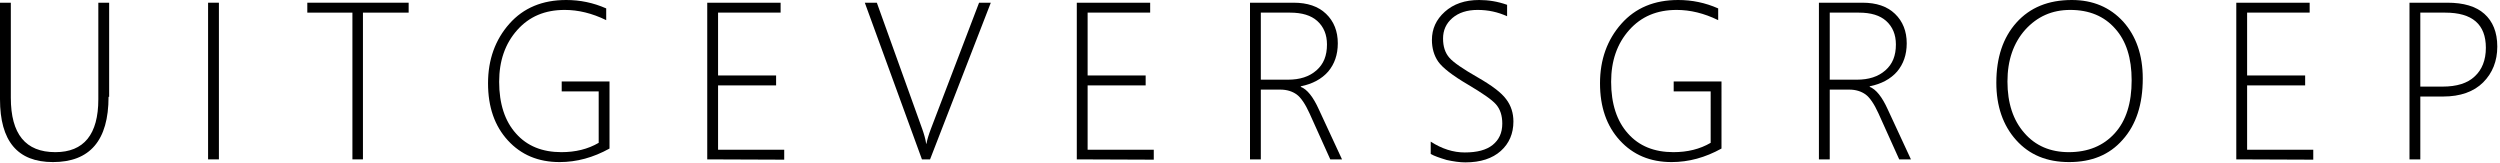 <?xml version="1.0" encoding="utf-8"?>
<!-- Generator: Adobe Illustrator 27.2.0, SVG Export Plug-In . SVG Version: 6.00 Build 0)  -->
<svg version="1.1" id="Layer_1" xmlns="http://www.w3.org/2000/svg" xmlns:xlink="http://www.w3.org/1999/xlink" x="0px"
     y="0px"
     viewBox="0 0 831.4 54.3" style="enable-background:new 0 0 831.4 54.3;" xml:space="preserve">
<style type="text/css">
	.st0{fill:#000000;}
</style>
    <g>
	<path class="st0" d="M36.1,32.2c0,14.5-6.2,21.7-18.5,21.7C5.8,53.9,0,46.9,0,33V0.9h3.6v31.6c0,12.1,4.9,18.1,14.8,18.1
		c9.5,0,14.3-5.9,14.3-17.6V0.9h3.6v31.3H36.1z"/>
        <path class="st0" d="M69.2,53V0.9h3.6V53H69.2z"/>
        <path class="st0" d="M120.7,4.2V53h-3.5V4.2h-15V0.9h33.7v3.3H120.7z"/>
        <path class="st0" d="M202.7,49.4c-5.4,3-10.9,4.5-16.6,4.5c-7.1,0-12.8-2.4-17.2-7.2s-6.6-11.1-6.6-19s2.4-14.5,7.1-19.8
		c4.7-5.3,11-7.9,18.9-7.9c4.6,0,9,0.9,13.3,2.8v3.9c-4.7-2.3-9.3-3.4-13.8-3.4c-6.6,0-11.8,2.2-15.8,6.7s-6,10.2-6,17.2
		c0,7.3,1.9,13.1,5.6,17.2c3.7,4.2,8.8,6.2,15.1,6.2c4.7,0,8.8-1,12.4-3.1V30.4h-12.3v-3.3h15.9L202.7,49.4L202.7,49.4z"/>
        <path class="st0" d="M235.2,53V0.9h24.4v3.3h-20.8v20.9h19.3v3.3h-19.3v21.4h22v3.3L235.2,53L235.2,53z"/>
        <path class="st0"
              d="M309.3,53h-2.7l-19-52.1h4l15.1,42c0.6,1.7,1.1,3.4,1.3,4.9h0.1c0.2-1.2,0.7-2.9,1.5-5l16-41.9h3.9L309.3,53z"
        />
        <path class="st0" d="M358.1,53V0.9h24.4v3.3h-20.8v20.9H381v3.3h-19.3v21.4h22v3.3L358.1,53L358.1,53z"/>
        <path class="st0" d="M442.4,53l-6.9-15.3c-1.4-3.1-2.9-5.3-4.3-6.3s-3.2-1.6-5.4-1.6h-6.5V53h-3.6V0.9h14.5c4.6,0,8.2,1.2,10.8,3.7
		c2.6,2.5,3.9,5.8,3.9,9.8c0,3.8-1.1,6.9-3.2,9.4c-2.2,2.5-5.2,4.1-9.1,4.9v0.2c2.1,0.8,4.1,3.3,6,7.5l7.7,16.6H442.4z M419.3,4.2
		v22.3h9c4,0,7.1-1,9.5-3.1s3.5-4.9,3.5-8.6c0-3.3-1.1-5.9-3.2-7.8S433,4.2,429,4.2C429,4.2,419.3,4.2,419.3,4.2z"/>
        <path class="st0" d="M475.8,51.2v-4.1c3.7,2.4,7.5,3.6,11.3,3.6c4.1,0,7.2-0.8,9.3-2.5c2.1-1.7,3.2-4,3.2-7.1
		c0-2.7-0.7-4.8-2.1-6.4c-1.4-1.6-4.5-3.7-9.2-6.5c-5.3-3.1-8.6-5.7-10-7.7s-2.1-4.5-2.1-7.2c0-3.7,1.4-6.8,4.3-9.4S487.2,0,491.9,0
		c3.1,0,6.2,0.5,9.3,1.6v3.8c-3.1-1.4-6.3-2.1-9.8-2.1S485.1,4.2,483,6s-3.1,4.1-3.1,6.8s0.7,4.8,2.1,6.4c1.4,1.6,4.5,3.7,9.2,6.4
		c4.9,2.8,8.1,5.2,9.7,7.4c1.6,2.1,2.4,4.6,2.4,7.4c0,4-1.4,7.3-4.2,9.8c-2.8,2.5-6.7,3.8-11.8,3.8c-1.8,0-3.9-0.3-6.2-0.8
		C478.8,52.5,477,51.9,475.8,51.2z"/>
        <path class="st0" d="M572.5,49.4c-5.4,3-10.9,4.5-16.6,4.5c-7.1,0-12.8-2.4-17.2-7.2s-6.6-11.1-6.6-19s2.4-14.5,7.1-19.8
		c4.7-5.3,11-7.9,18.9-7.9c4.6,0,9,0.9,13.3,2.8v3.9c-4.7-2.3-9.3-3.4-13.8-3.4c-6.6,0-11.8,2.2-15.8,6.7s-6,10.2-6,17.2
		c0,7.3,1.9,13.1,5.6,17.2c3.7,4.2,8.8,6.2,15.1,6.2c4.7,0,8.8-1,12.4-3.1V30.4h-12.3v-3.3h15.9L572.5,49.4L572.5,49.4z"/>
        <path class="st0" d="M631.6,53l-6.9-15.3c-1.4-3.1-2.9-5.3-4.3-6.3s-3.2-1.6-5.4-1.6h-6.5V53h-3.6V0.9h14.5c4.6,0,8.2,1.2,10.8,3.7
		s3.9,5.8,3.9,9.8c0,3.8-1.1,6.9-3.2,9.4c-2.2,2.5-5.2,4.1-9.1,4.9v0.2c2.1,0.8,4.1,3.3,6,7.5l7.7,16.6H631.6z M608.5,4.2v22.3h9
		c4,0,7.1-1,9.5-3.1s3.5-4.9,3.5-8.6c0-3.3-1.1-5.9-3.2-7.8s-5.1-2.8-9.1-2.8C618.2,4.2,608.5,4.2,608.5,4.2z"/>
        <path class="st0" d="M688.1,53.9c-7.4,0-13.2-2.4-17.6-7.3c-4.4-4.9-6.6-11.3-6.6-19.1c0-8.3,2.2-15,6.7-20S681.2,0,689,0
		c7,0,12.7,2.4,17.1,7.2c4.3,4.8,6.5,11.1,6.5,18.9c0,8.6-2.2,15.4-6.7,20.4C701.5,51.5,695.6,53.9,688.1,53.9z M688.5,3.3
		c-6.1,0-11,2.2-15,6.6c-3.9,4.4-5.9,10.1-5.9,17.2c0,7.2,1.9,12.9,5.6,17.1c3.7,4.3,8.7,6.4,14.8,6.4c6.4,0,11.5-2.1,15.3-6.3
		s5.6-10.1,5.6-17.6c0-7.4-1.8-13.1-5.5-17.2C699.8,5.4,694.8,3.3,688.5,3.3z"/>
        <path class="st0" d="M743.7,53V0.9h24.4v3.3h-20.8v20.9h19.3v3.3h-19.3v21.4h22v3.3L743.7,53L743.7,53z"/>
        <path class="st0" d="M804.9,32.1V53h-3.6V0.9h12.6c5.4,0,9.5,1.2,12.3,3.7s4.3,6.1,4.3,10.9s-1.6,8.8-4.7,11.9s-7.6,4.7-13.3,4.7
		H804.9z M804.9,4.2v24.6h7.4c4.7,0,8.3-1.1,10.7-3.4c2.4-2.2,3.7-5.4,3.7-9.5c0-7.8-4.5-11.7-13.5-11.7
		C813.2,4.2,804.9,4.2,804.9,4.2z"/>
</g>
</svg>
